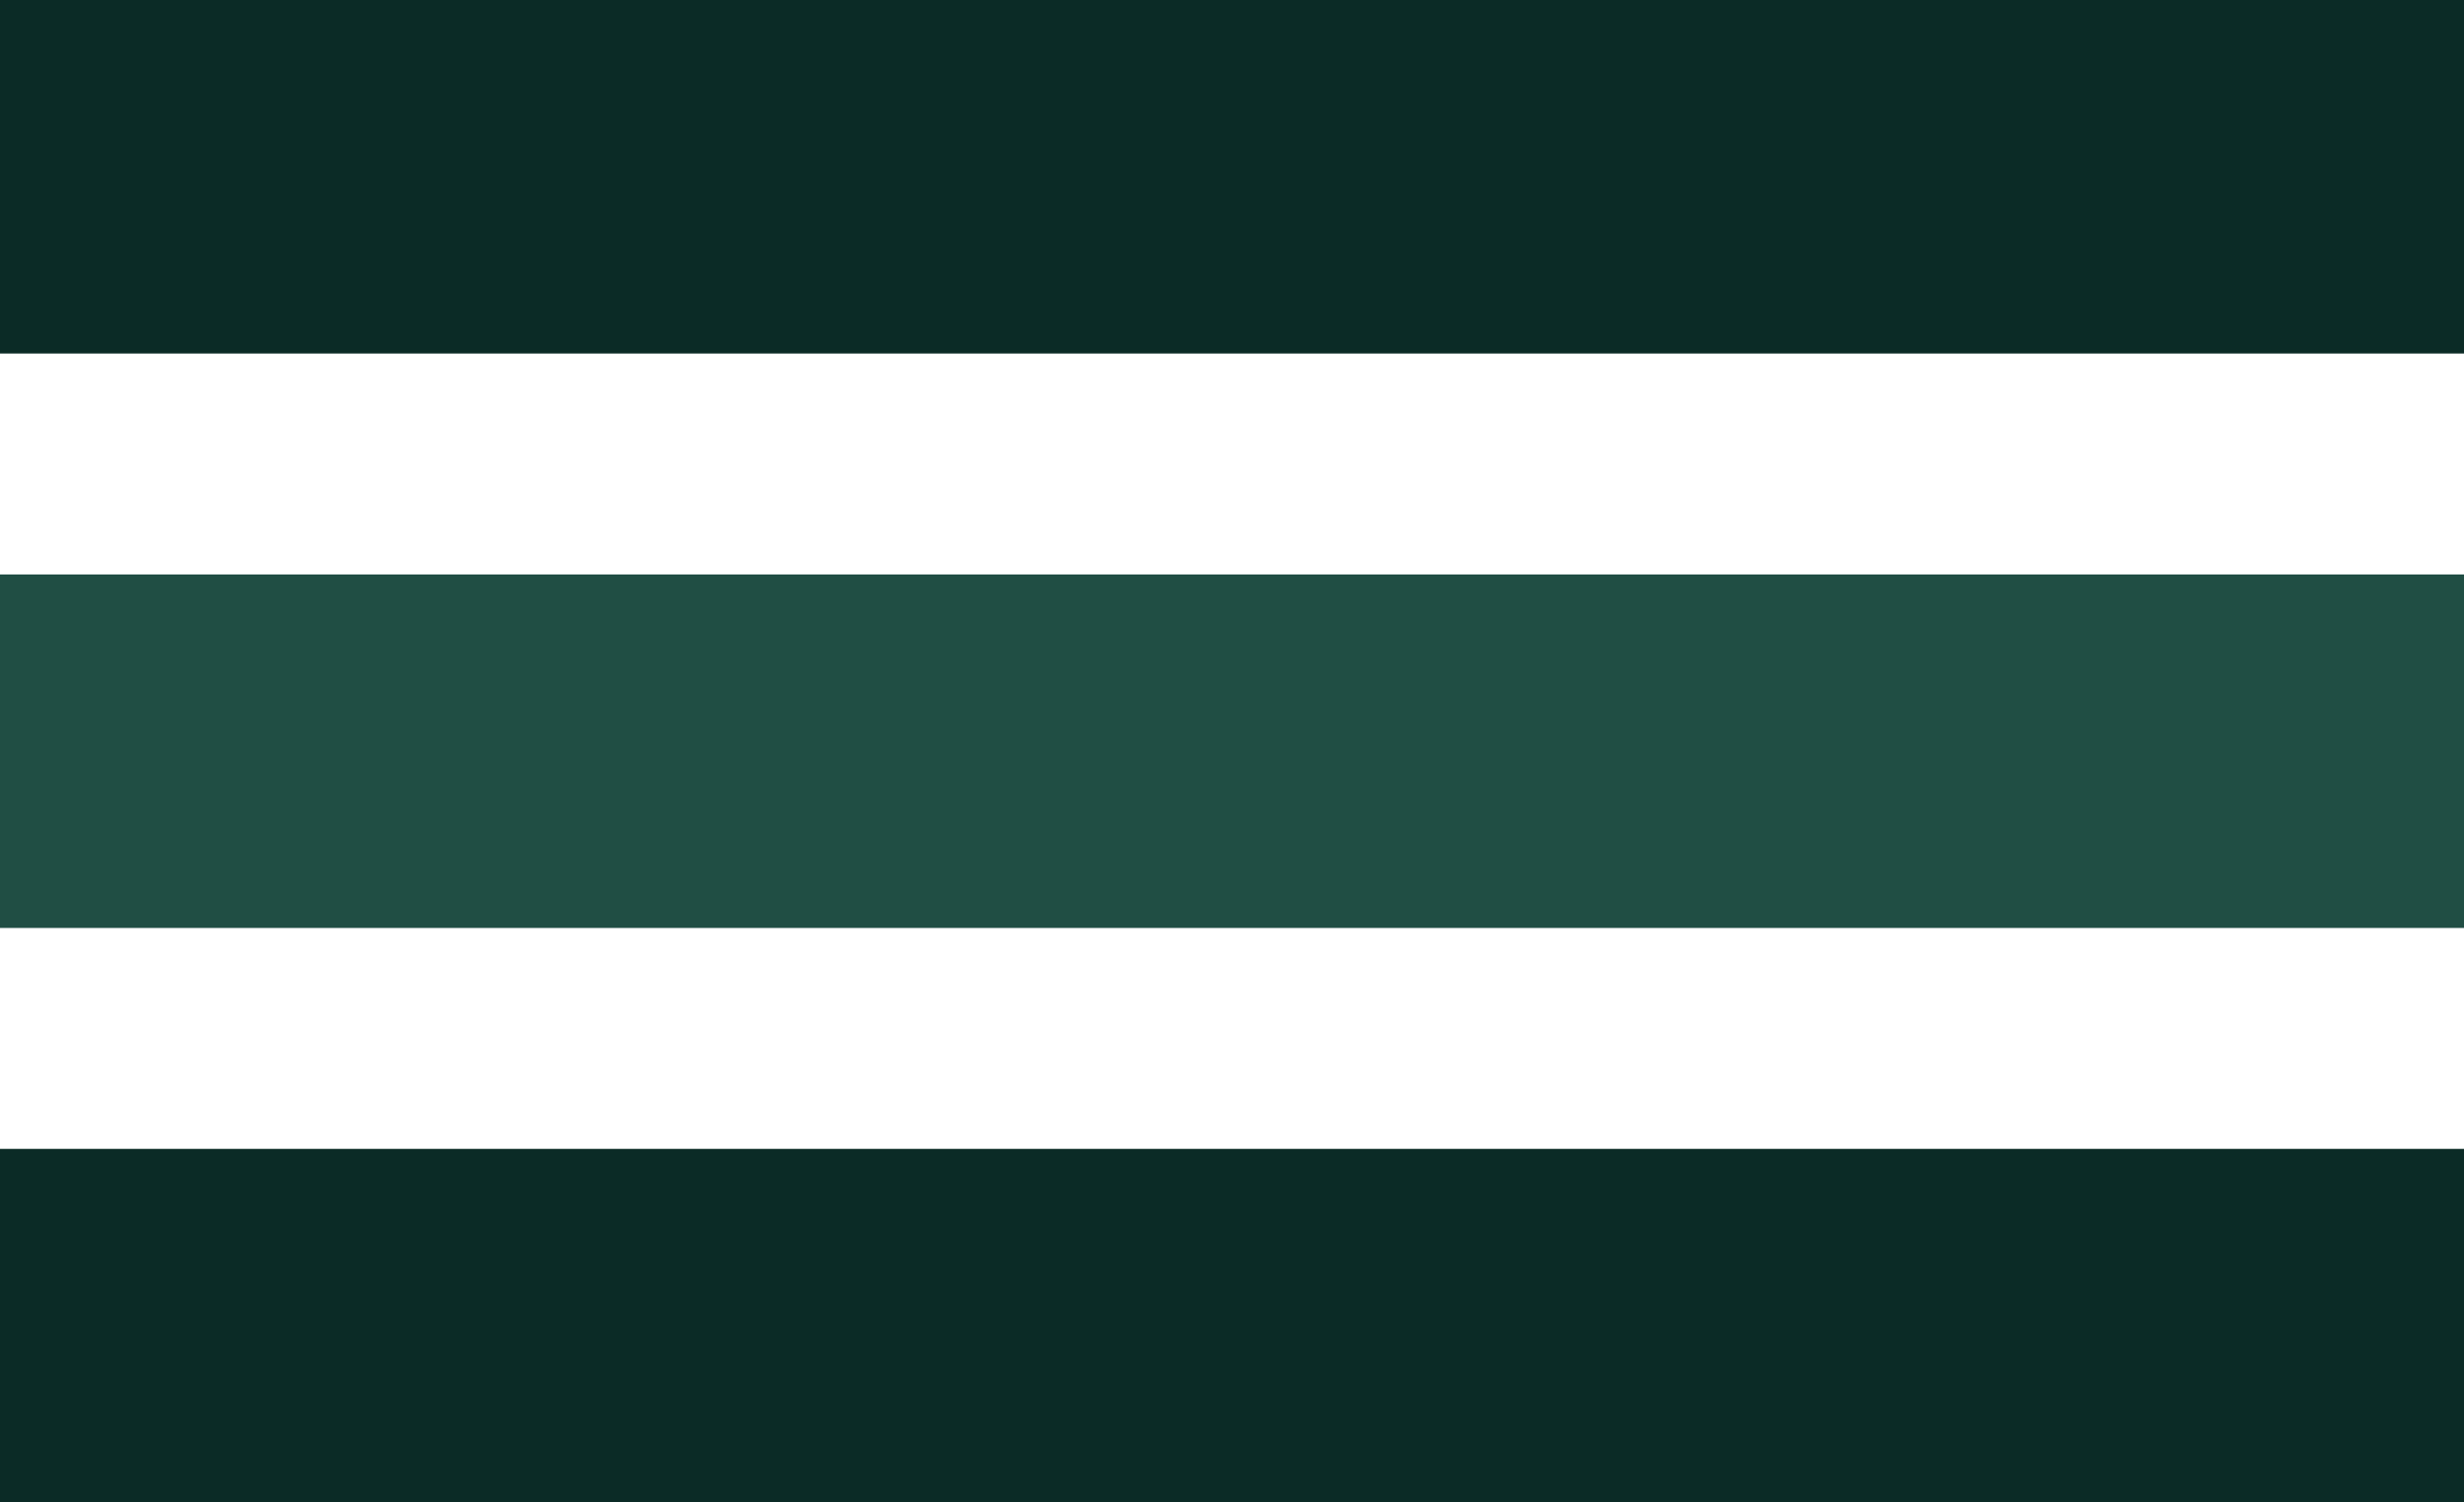 <?xml version="1.0" encoding="UTF-8"?> <svg xmlns="http://www.w3.org/2000/svg" width="82" height="50" viewBox="0 0 82 50" fill="none"><rect width="82" height="11.765" fill="#0B2B26"></rect><rect y="19.118" width="82" height="11.765" fill="#204E44"></rect><rect y="38.235" width="82" height="11.765" fill="#0B2B26"></rect></svg> 